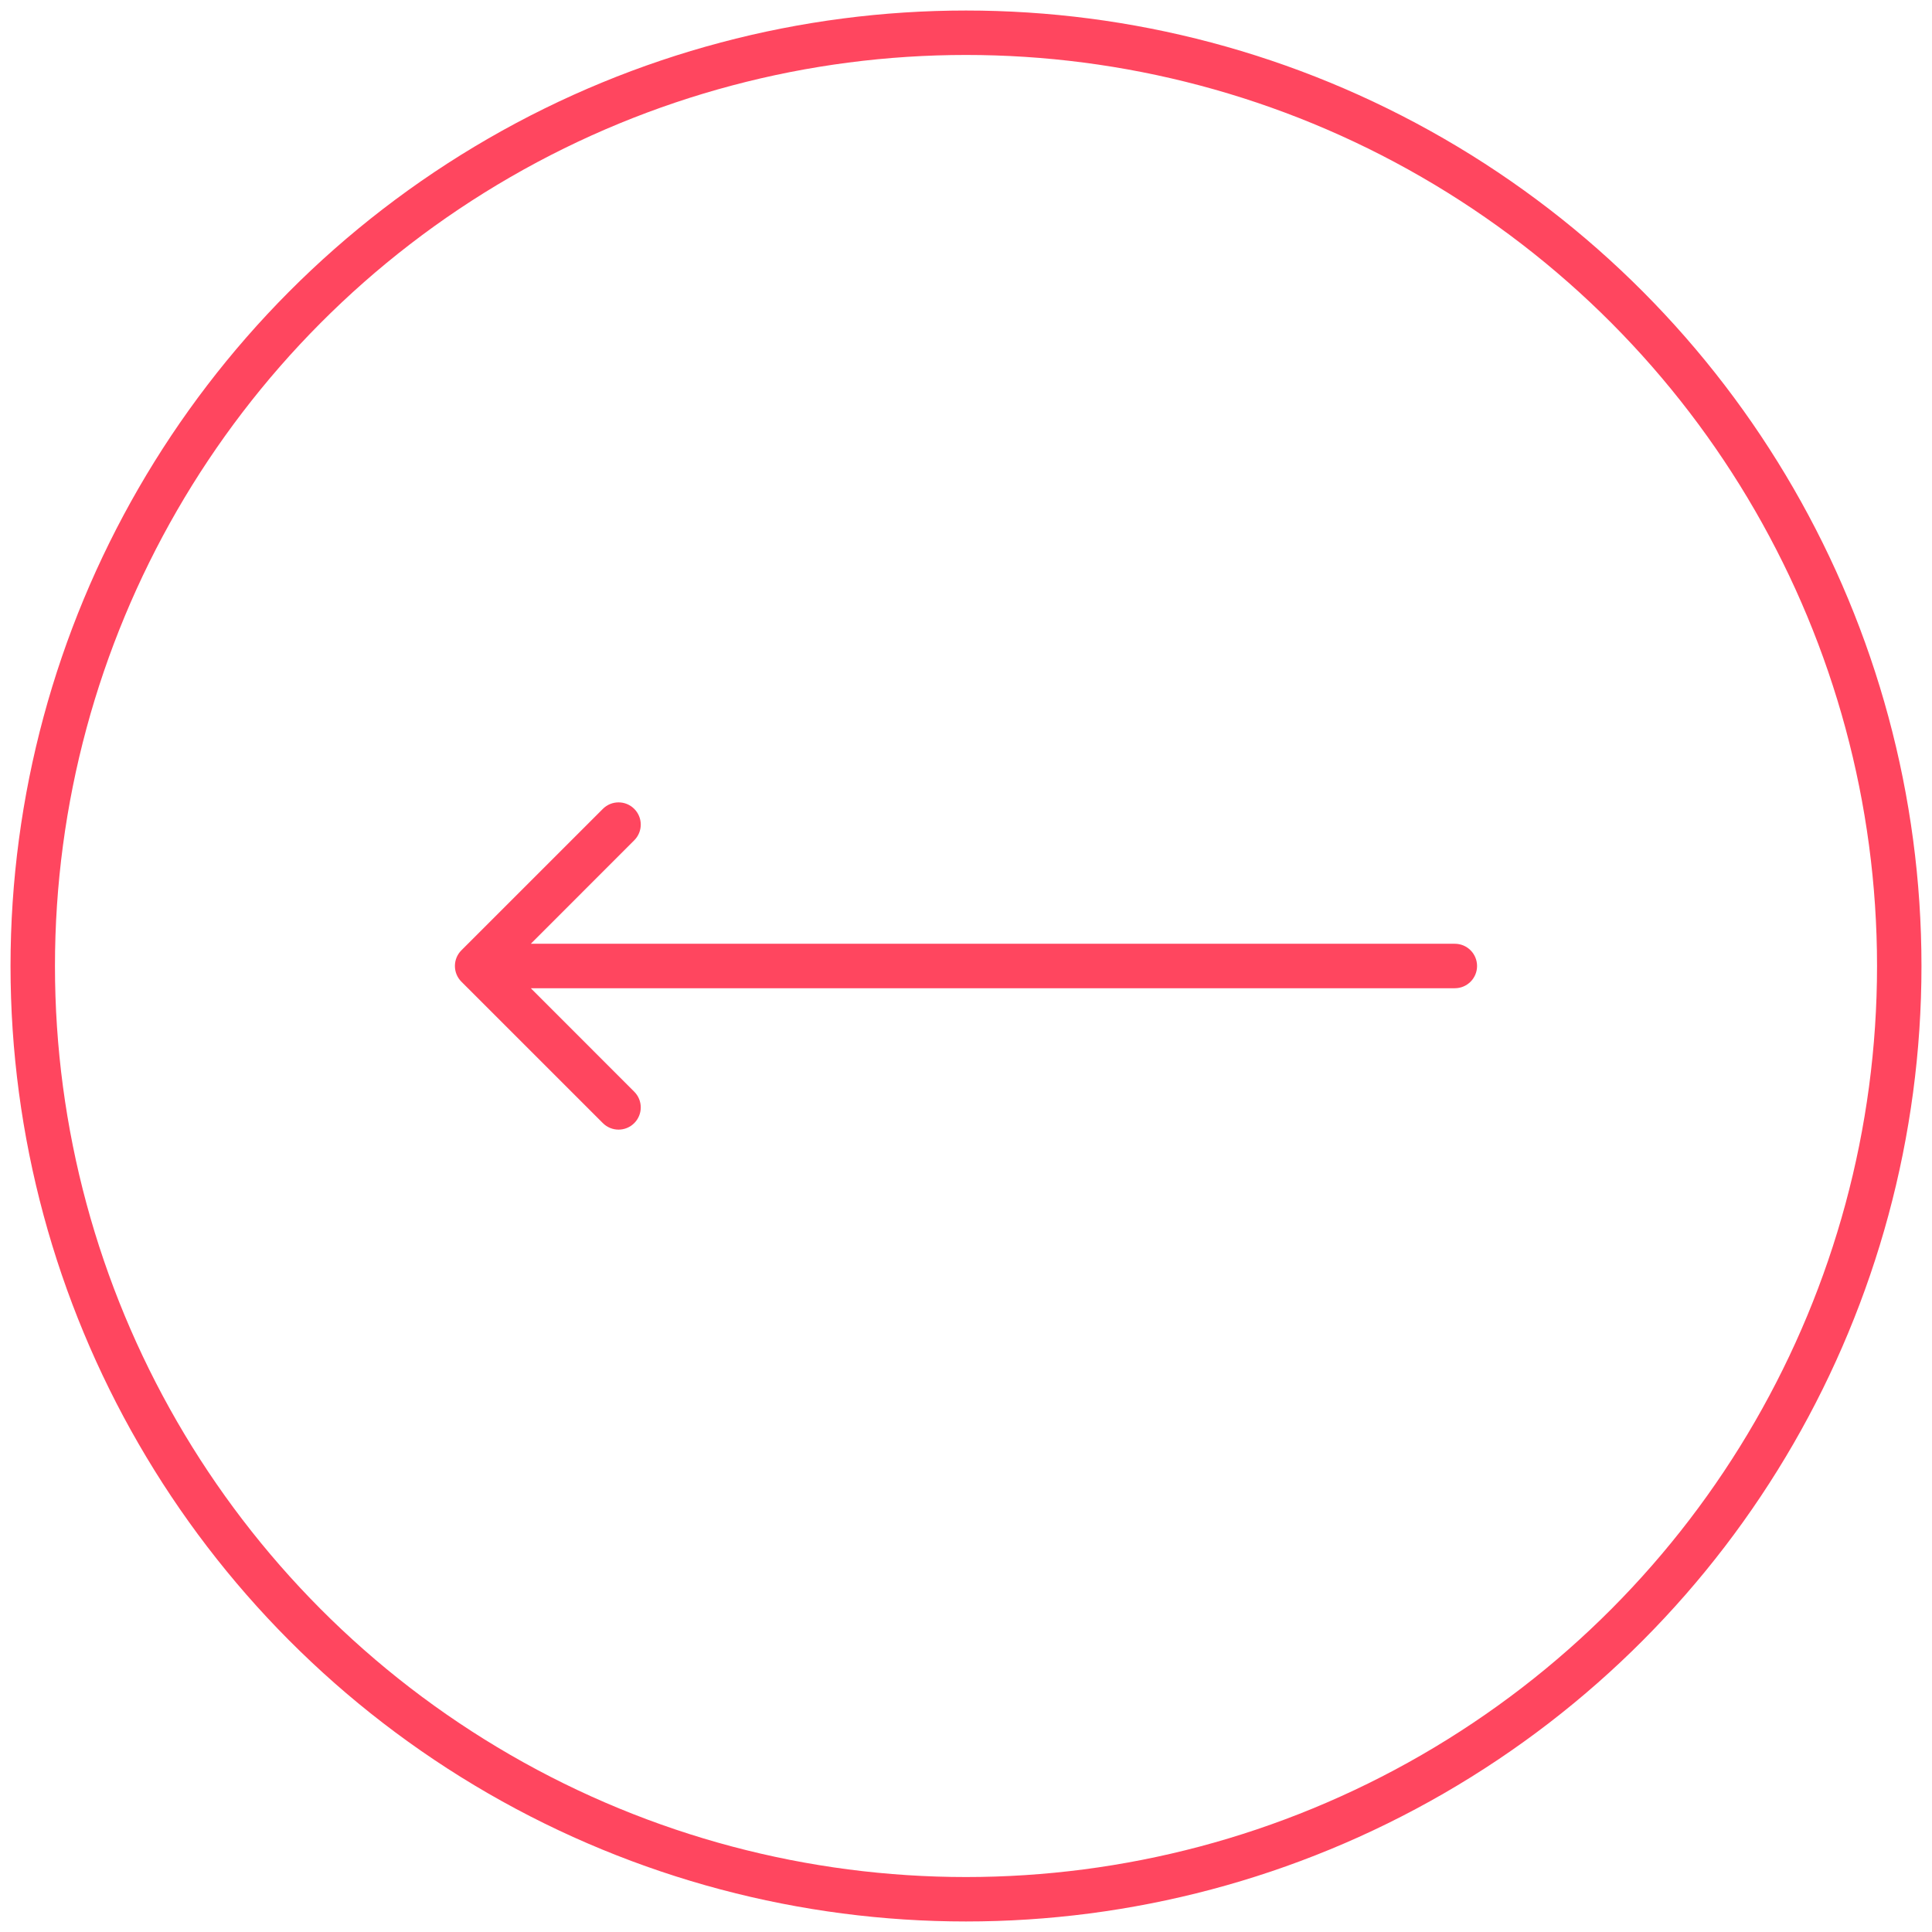 <svg width="59" height="59" viewBox="0 0 59 59" fill="none" xmlns="http://www.w3.org/2000/svg">
<path d="M44.428 28.821C44.803 28.821 45.107 29.125 45.107 29.5C45.107 29.875 44.803 30.179 44.428 30.179L44.428 28.821ZM14.091 29.98C13.826 29.715 13.826 29.285 14.091 29.02L18.41 24.702C18.675 24.437 19.105 24.437 19.369 24.702C19.634 24.967 19.634 25.396 19.369 25.661L15.531 29.5L19.369 33.339C19.634 33.604 19.634 34.033 19.369 34.298C19.105 34.563 18.675 34.563 18.41 34.298L14.091 29.98ZM44.428 29.5L44.428 30.179L14.571 30.179L14.571 29.5L14.571 28.821L44.428 28.821L44.428 29.5Z" fill="#FF465F"/>
<circle cx="29.5" cy="29.5" r="28.5" stroke="#FF465F" stroke-width="1.357"/>
</svg>
